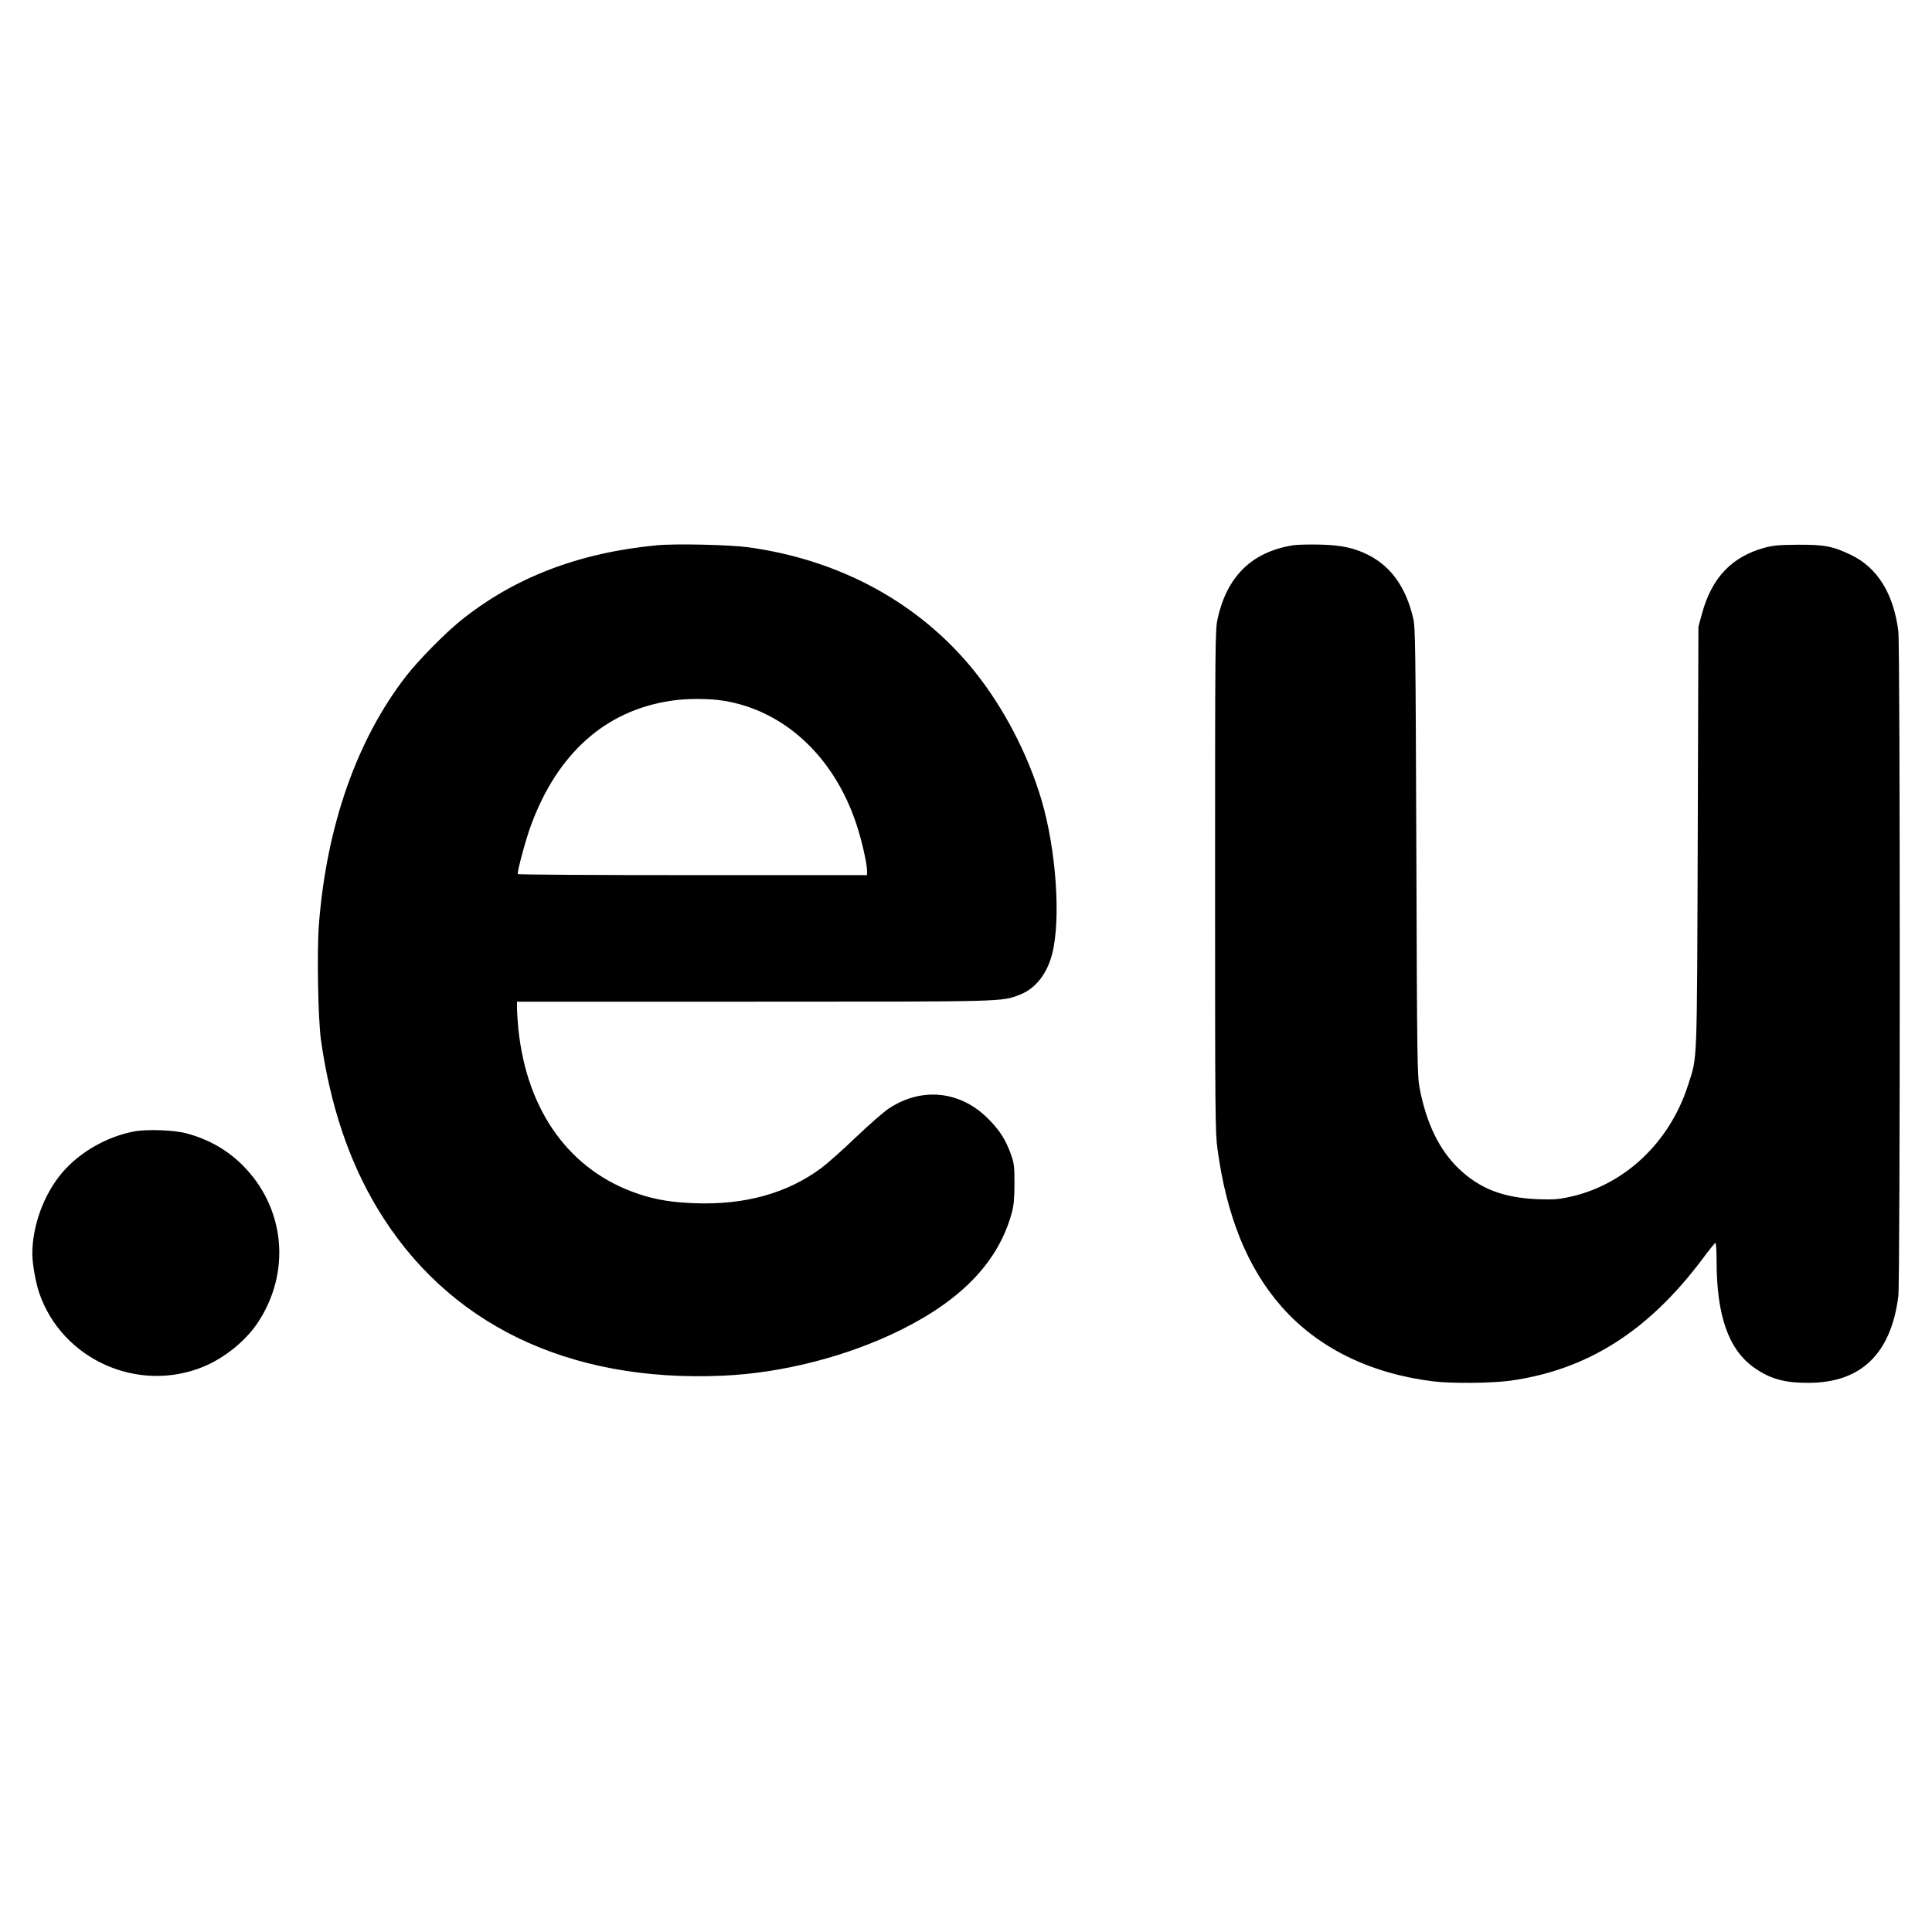 <svg version="1" xmlns="http://www.w3.org/2000/svg" width="1913.333" height="1913.333" viewBox="0 0 1435 1435"><path d="M488 405c-58.1 5.5-106.2 24-146 56.1-11.6 9.4-31.2 29.3-40.3 41-36.6 47.2-59 110.9-64.8 184.1-1.6 20.2-.7 70.4 1.5 86.3 6.8 48.1 20.7 89.8 41.9 125 51.6 85.8 141.4 129.4 256.4 124.3 44.4-1.9 92.9-14.4 132.2-33.9 46.1-22.8 73-51.4 82.7-87.4 1.4-5.3 1.9-10.5 1.9-21.5 0-13.2-.3-15.1-2.7-21.8-3.9-10.8-8.4-17.8-16.8-26.2-20.7-20.9-49.5-23.8-73.9-7.6-3.9 2.6-14.8 12.2-24.3 21.2-9.4 9.1-21 19.4-25.7 22.9-25.2 18.8-56.8 27.6-94.1 26.2-16.9-.6-28.9-2.6-41.5-6.8-50.9-16.9-83.2-61.2-89.5-122.8-.5-5.7-1-12.5-1-15.2V744h175.4c189.1 0 184.3.1 198.1-5.2 11.5-4.4 20.2-15.4 24-30.3 6.6-25.8 3-77.6-8-114.6-10.1-34-28.3-68.8-50.1-95.8-40.4-50-99.1-82.2-167.5-91.6-13.6-1.9-54.3-2.8-67.9-1.5zm49.6 115.5c45 7.3 81.8 41.5 98.4 91.4 4 11.9 8 29.5 8 35v3.1H514.6c-71.2 0-129.7-.3-130-.8-.7-1.2 6-26.2 10-36.8 19.7-52.9 55-84.4 103.1-91.8 11.9-1.9 28.8-1.9 39.9-.1zM960.5 405c-30.7 4.9-49.3 23.1-56.2 55-1.7 8.1-1.8 18.2-1.8 194.5 0 172.9.1 186.9 1.8 199 6.8 50 22.3 88.2 47.4 116.8 26.9 30.7 65.8 49.9 112.8 55.7 13.3 1.7 43.9 1.4 57.4-.5 57-8 102.2-36.6 142.3-90 4.9-6.6 9.4-12.2 9.9-12.3.5-.2.9 5.5.9 13.1 0 41 8.9 66.2 28 79.6 11.8 8.3 22.6 11.3 40.5 11.2 38.8-.1 61.1-21.6 66.5-64.4 1.4-11.3 1.4-482.1 0-493.7-3.4-27.9-15.6-47.5-35.1-56.8-13.5-6.5-19.8-7.7-39.4-7.6-14.1.1-18.3.5-24.8 2.2-24.4 6.7-39.2 22.2-46.5 48.8l-2.7 9.9-.5 156.5c-.6 173.3-.2 162.1-7.2 184-13.7 42.8-47.6 74.6-88.8 83.2-7.8 1.7-11.9 1.9-23 1.5-25.5-1.1-42.7-7.7-58.3-22.5-14.6-13.9-24.3-33.8-29.3-60.2-1.7-8.9-1.9-20.6-2.4-175.5-.6-154.4-.7-166.5-2.4-173.5-5.3-22.5-16-37.7-32.5-46.4-10.6-5.5-20.2-7.7-36.6-8.1-7.7-.2-16.7 0-20 .5zM99.5 840.4c-20.4 3.9-40.5 15.5-53.4 30.7C32.6 887 24 910.4 24 931.4c0 7.1 2.5 21.2 5.1 28.9 17 49.6 73.6 74.9 122.3 54.7 15.3-6.4 30.6-18.7 39.6-31.9 25.5-37.7 21-86.1-11.1-117.9-11.3-11.2-25-19-41.4-23.4-9.2-2.5-29.5-3.2-39-1.4z"/></svg>